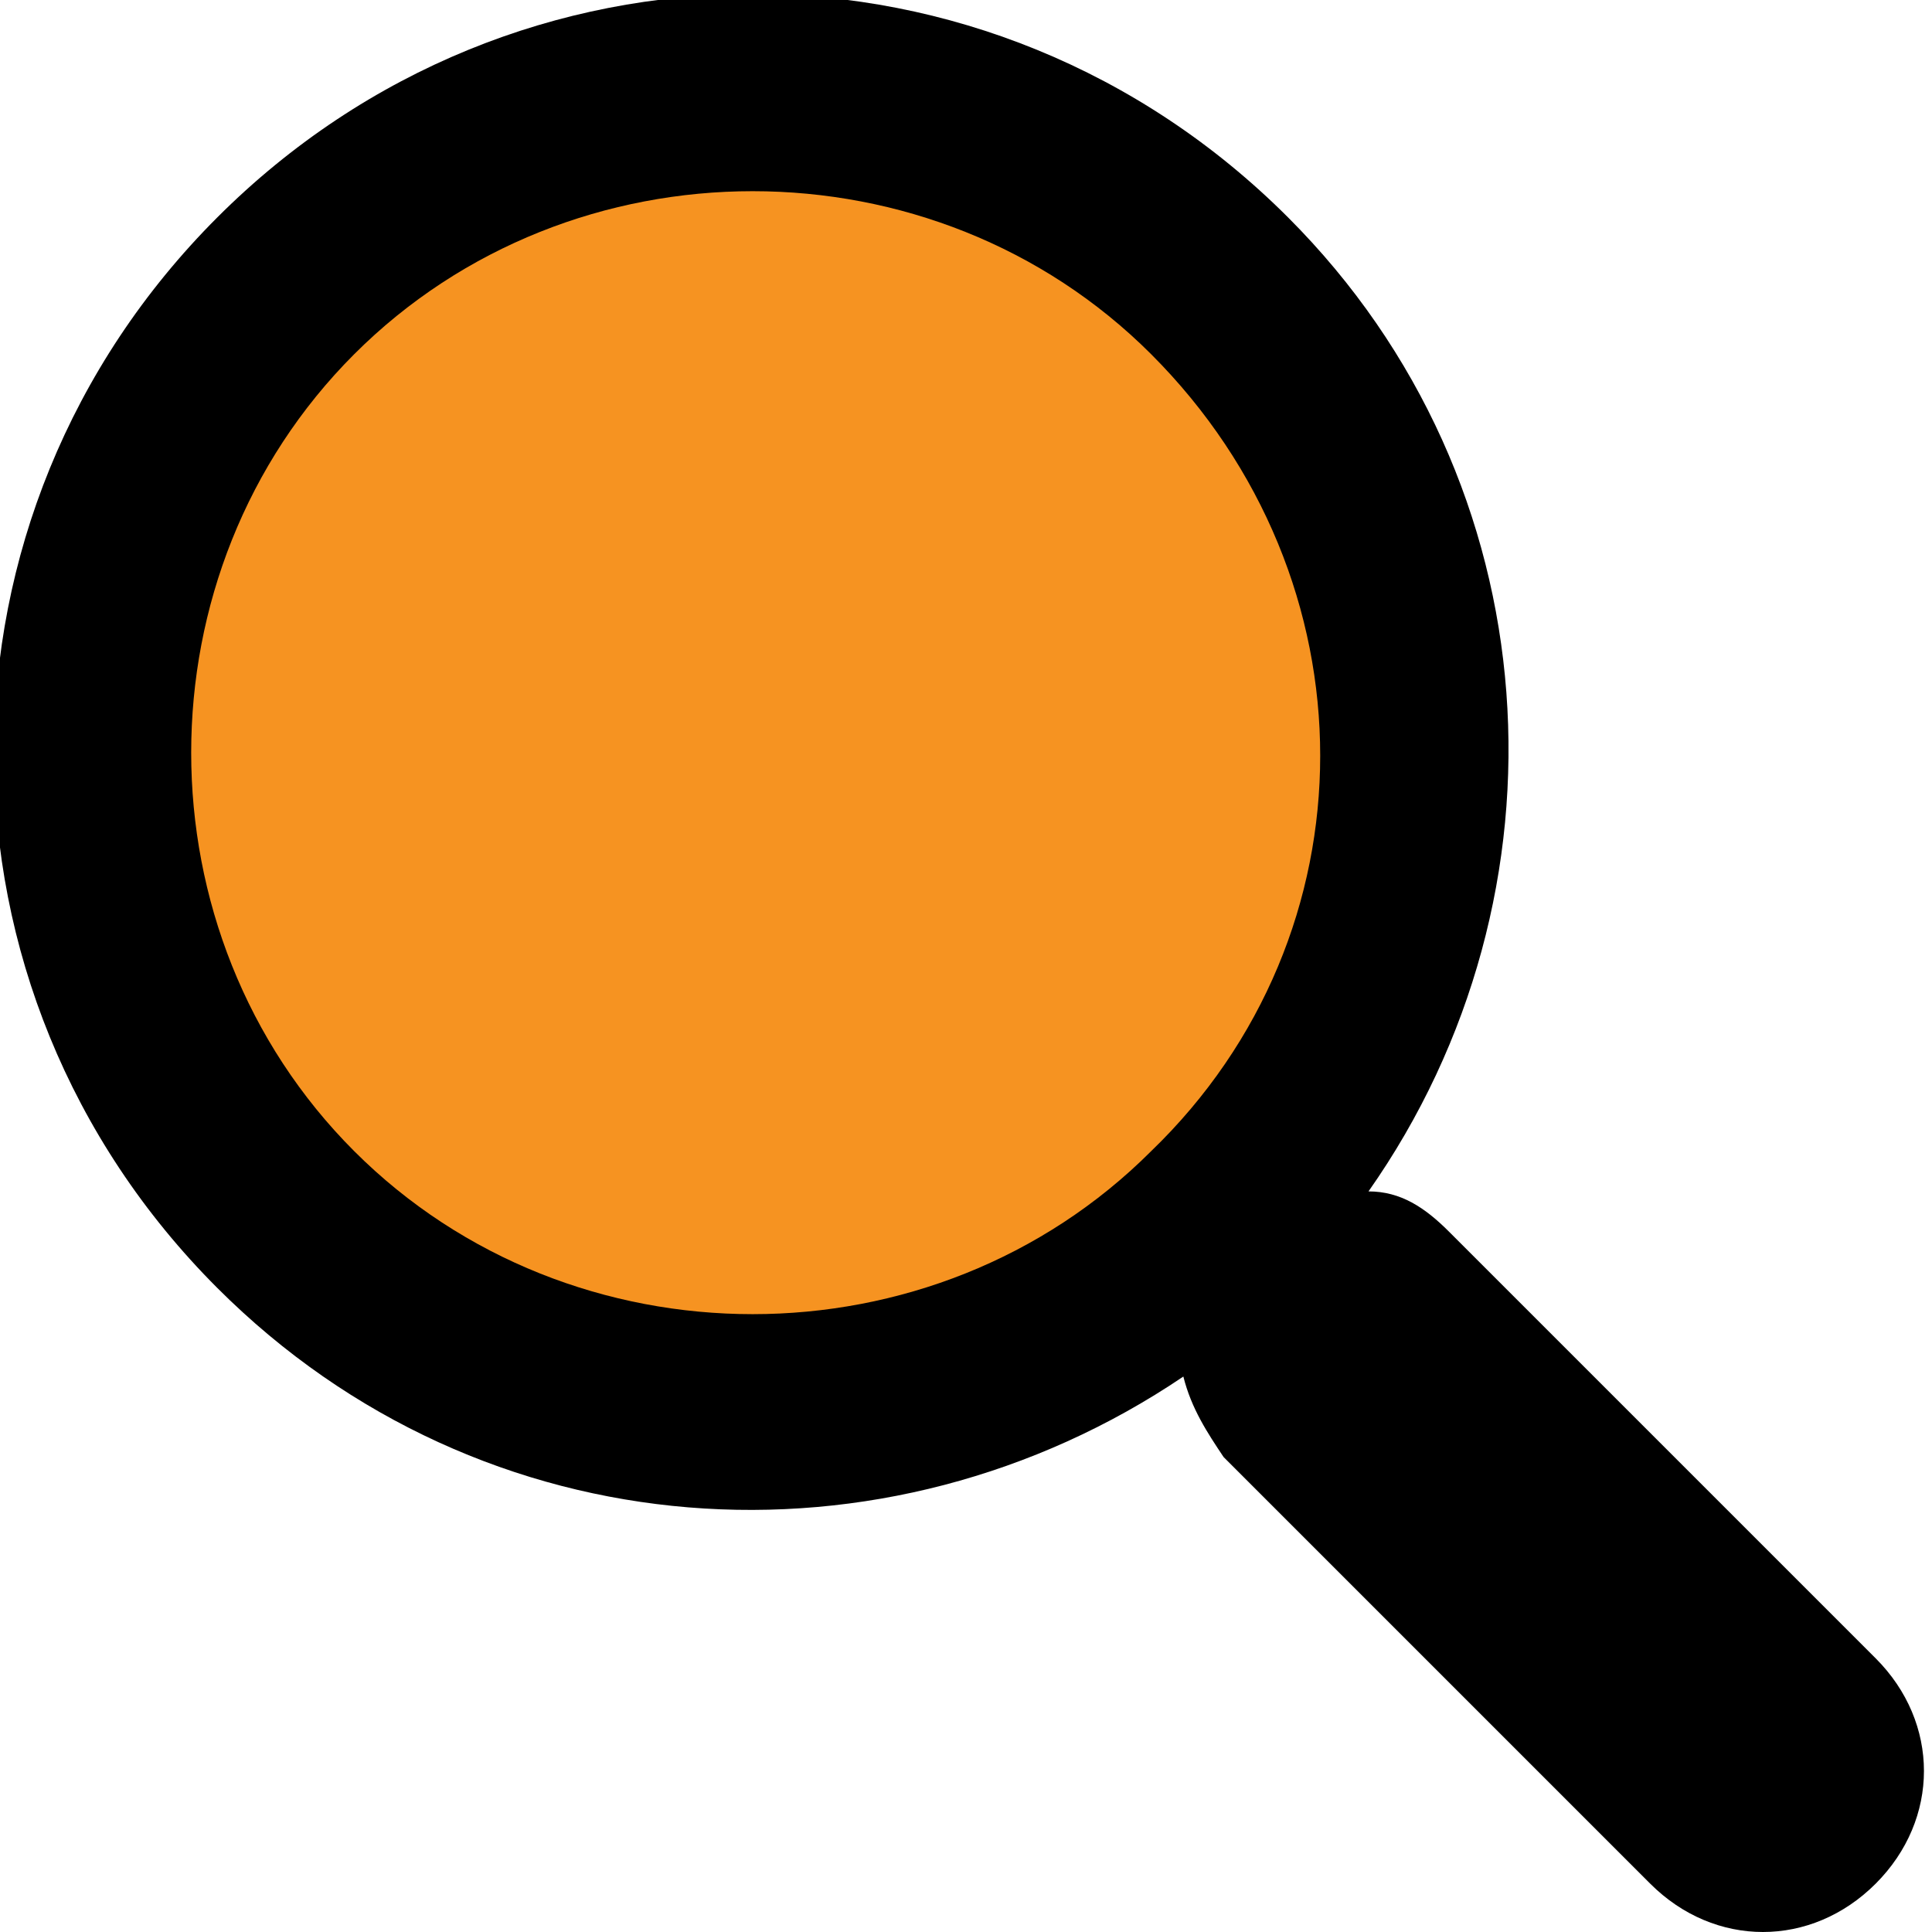     <svg class="search__submit-btn-svg" width="20" height="20" viewBox="0 0 24 24" fill="none" xmlns="http://www.w3.org/2000/svg">
                    <path d="M16 2.7C12.3 -1 6.4 -1 2.7 2.7C-1 6.4 -1 12.3 2.7 16C6 19.3 11 19.6 14.7 17.1C14.8 17.5 15 17.8 15.2 18.1L20.5 23.4C21.3 24.2 22.5 24.2 23.3 23.4C24.1 22.6 24.1 21.4 23.3 20.6L18 15.3C17.7 15 17.4 14.8 17 14.8C19.6 11.1 19.3 6 16 2.7Z" fill="black" />
                    <path d="M14.3 14.3C11.6 17 7.1 17 4.4 14.3C1.7 11.6 1.7 7.1 4.4 4.4C7.1 1.7 11.6 1.7 14.3 4.4C17.1 7.2 17.1 11.6 14.3 14.3Z" fill="#F69321" />
                </svg>